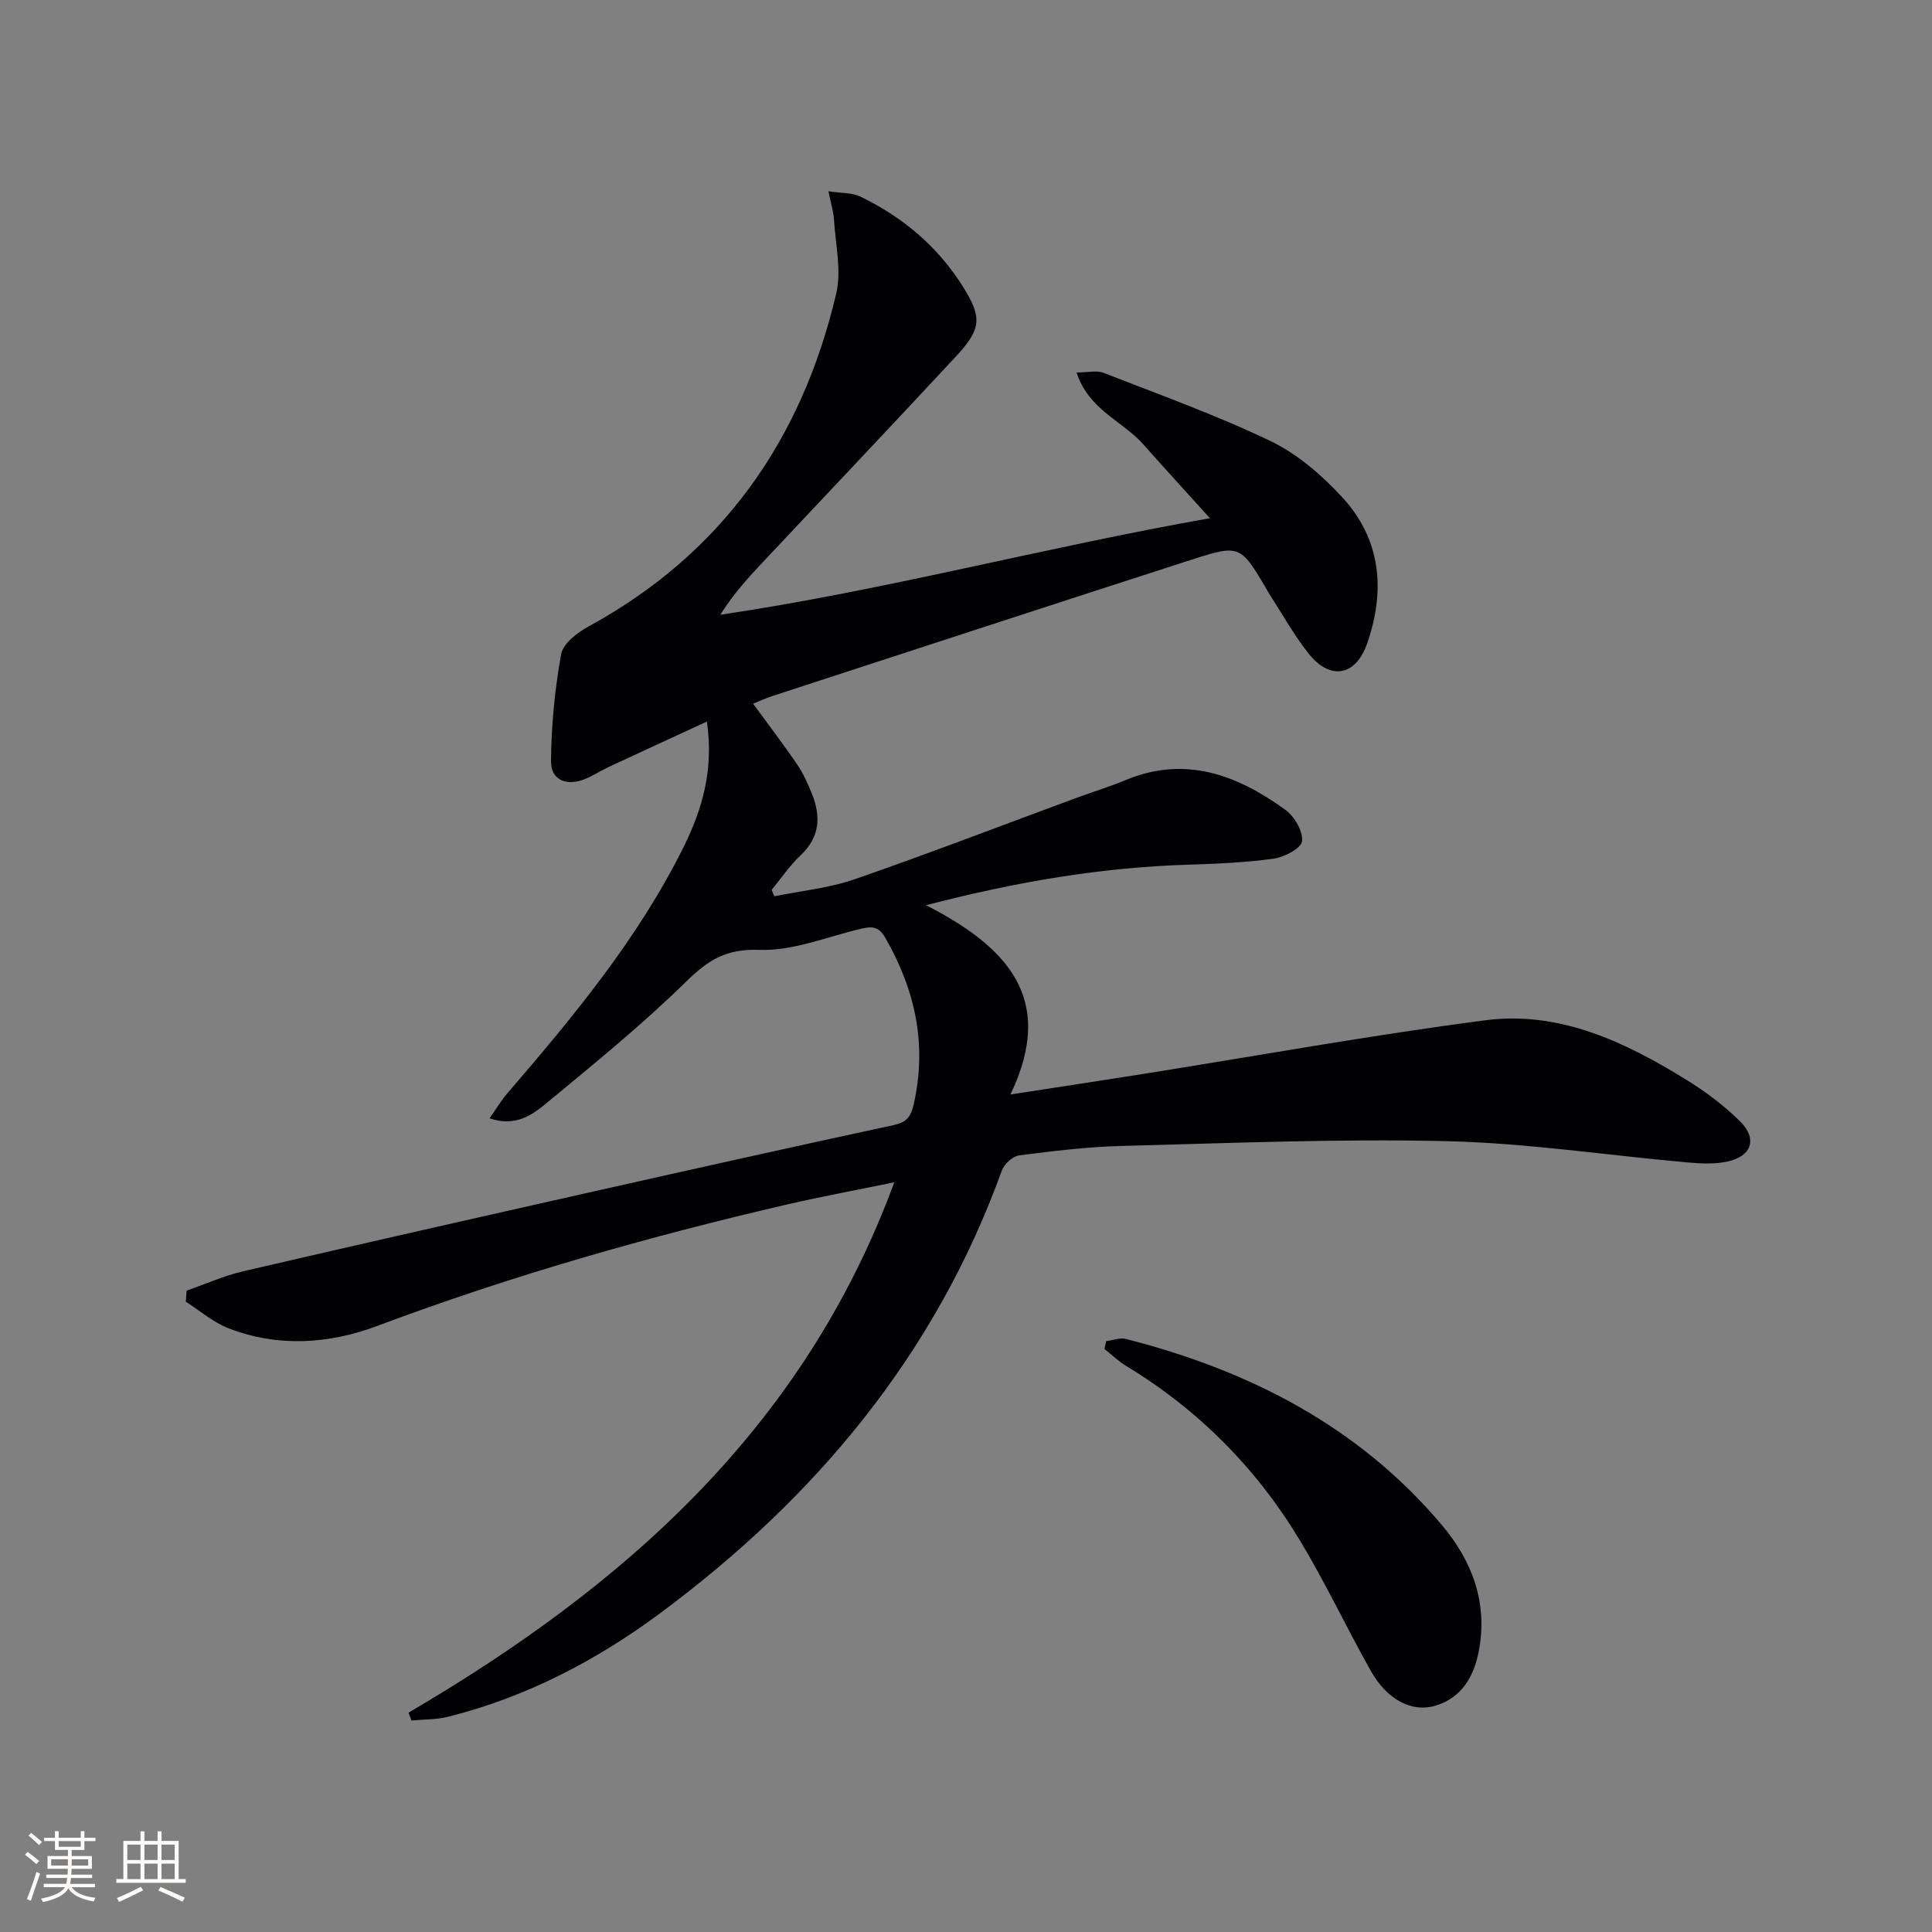 <svg enable-background="new 0 0 400 400" viewBox="0 0 400 400" xmlns="http://www.w3.org/2000/svg"><rect x="0" y="0" width="400" height="400" fill="#808080" stroke="none"/><path d="m84.58 354.59c44.55-26.11 81.84-58.85 100.57-109.81-7.72 1.59-14.94 2.92-22.09 4.57-28.82 6.67-57.2 14.76-84.93 25.16-10.02 3.76-20.52 4.46-30.76.52-3.2-1.23-5.95-3.64-8.9-5.52.06-.77.11-1.53.17-2.3 3.9-1.36 7.72-3.08 11.73-4.01 24.24-5.63 48.51-11.12 72.79-16.58 20.57-4.63 41.14-9.21 61.75-13.66 2.69-.58 3.64-1.57 4.27-4.36 2.8-12.37.31-23.62-5.88-34.43-1.48-2.59-3.05-2.35-5.32-1.81-6.9 1.64-13.9 4.56-20.75 4.3-6.81-.26-10.57 2.06-15.11 6.51-9.12 8.95-19.1 17.06-28.97 25.22-2.95 2.44-6.41 4.97-11.79 3.15 1.36-1.93 2.38-3.68 3.68-5.18 13.7-15.92 27.1-32.06 36.51-51.03 3.87-7.81 6.25-16.01 4.81-25.94-7.01 3.24-13.58 6.25-20.14 9.31-1.66.77-3.21 1.78-4.89 2.5-3.92 1.69-7.29.39-7.25-3.63.07-7.4.78-14.86 2.1-22.13.4-2.21 3.35-4.47 5.66-5.73 27.72-15.12 44.18-38.65 51.29-68.94 1.13-4.8-.16-10.18-.46-15.28-.09-1.61-.61-3.19-1.15-5.89 2.68.41 4.88.27 6.6 1.1 8.71 4.2 15.94 10.26 21.14 18.48 4.13 6.52 3.97 8.89-1.32 14.59-13.25 14.28-26.67 28.41-40 42.61-3.11 3.31-6.16 6.67-8.81 10.9 33.89-5.01 66.76-13.88 101.38-19.99-5.05-5.59-9.48-10.4-13.81-15.3-4.28-4.84-11.31-7.12-13.81-14.87 2.29 0 4.15-.49 5.6.08 11.61 4.53 23.38 8.75 34.58 14.13 5.52 2.65 10.56 7.01 14.77 11.56 8.08 8.73 9.05 19.26 5.23 30.28-2.38 6.88-7.74 7.81-12.29 1.96-3.05-3.92-5.48-8.31-8.19-12.5-.27-.42-.48-.88-.74-1.3-4.88-8.24-5.39-8.59-14.44-5.68-29.22 9.42-58.4 18.97-87.58 28.48-1.24.41-2.44.97-3.91 1.56 3.14 4.3 6.22 8.32 9.07 12.5 1.29 1.89 2.27 4.04 3.12 6.18 1.87 4.69 1.65 8.96-2.36 12.72-2.25 2.11-4.01 4.75-5.99 7.15.18.44.36.89.54 1.33 5.56-1.14 11.33-1.69 16.65-3.53 15.37-5.33 30.55-11.18 45.81-16.81 3.43-1.26 6.93-2.33 10.3-3.73 12.39-5.14 23.12-1.04 33.08 6.18 1.86 1.35 3.64 4.4 3.44 6.47-.14 1.43-3.64 3.31-5.83 3.62-5.91.82-11.92 1.07-17.89 1.26-17.85.56-35.31 3.5-54.12 8.38 16.52 8.52 27.08 19.12 17.46 39.19 10.2-1.57 18.84-2.88 27.47-4.25 23.6-3.75 47.14-8.02 70.82-11.11 15.38-2.01 28.98 4.48 41.75 12.38 3.93 2.43 7.72 5.28 11 8.52 3.66 3.61 2.47 7.23-2.57 8.34-2.68.59-5.61.43-8.39.18-16.55-1.47-33.06-3.99-49.63-4.39-22.41-.54-44.87.41-67.3.98-7.13.18-14.26 1.05-21.35 1.96-1.34.17-3.1 1.81-3.59 3.16-13.75 38.07-38.5 67.68-70.6 91.53-13.29 9.88-27.86 17.48-44.05 21.54-2.44.61-5.04.53-7.57.77-.19-.55-.4-1.08-.61-1.62z" fill="#010104"/><path d="m229.03 277.67c1.36-.17 2.83-.77 4.06-.46 25.52 6.51 48.18 18.08 65.43 38.53 6.18 7.33 9.51 15.88 7.7 25.82-.99 5.45-3.48 9.85-8.92 11.55-4.98 1.56-10.15-1.24-13.48-7.16-5.05-8.96-9.42-18.31-14.73-27.1-8.99-14.89-20.97-26.98-35.92-36.04-1.62-.98-3.01-2.34-4.51-3.52.12-.54.25-1.08.37-1.62z" fill="#010104"/><g fill="#fcfbfa"><path d="m5.17 384 .55-.58c.85.61 1.65 1.24 2.4 1.87l-.59.64c-.83-.73-1.62-1.38-2.36-1.93m1.22 9.53-.82-.34c.71-1.76 1.37-3.64 1.98-5.63.24.13.5.25.76.36-.6 1.67-1.24 3.54-1.92 5.61m-.5-13.5.57-.54c.56.44 1.31 1.06 2.26 1.87l-.64.64c-.68-.66-1.41-1.32-2.19-1.97m3.25.46h2.24v-1.36h.77v1.36h4.57v-1.36h.76v1.36h2.28v.69h-2.28v1.84h-2.64v1.26h4.18v2.64h-4.21c0 .45-.02.86-.05 1.21h4.32v.69h-4.38c-.04.34-.1.75-.19 1.22h5.15v.69h-4.82c.87 1.19 2.51 1.92 4.93 2.19-.17.31-.3.57-.37.76-2.77-.49-4.52-1.41-5.26-2.76-.56 1.26-2.3 2.23-5.24 2.9-.12-.25-.26-.48-.43-.72 2.73-.55 4.38-1.34 4.96-2.38h-4.38v-.69h4.65c.1-.38.17-.79.21-1.22h-4.32v-.69h4.4c.03-.34.05-.75.05-1.21h-4.2v-2.64h4.23v-1.26h-2.69v-1.84h-2.24zm1.46 4.46v1.29h3.45c.01-.4.02-.57.01-.53v-.32-.45h-3.46zm1.55-2.59h4.57v-1.19h-4.57zm6.11 2.59h-3.42v.77c-.01.19-.01.37-.02.53h3.44z"/><path d="m32.63 379.16h.82v1.98h3.54v7.89h1.46v.78h-14.37v-.78h1.46v-7.89h3.54v-1.98h.82v1.98h2.73zm-3.49 11.48.5.73c-1.61.82-3.28 1.63-5 2.41-.13-.27-.28-.55-.44-.82 1.75-.72 3.4-1.49 4.94-2.32m-2.78-5.55h2.73v-3.18h-2.73zm0 3.95h2.73v-3.2h-2.73zm3.54-3.95h2.73v-3.18h-2.73zm0 3.95h2.73v-3.2h-2.73zm7.89 4.68c-1.84-.92-3.51-1.7-5.02-2.32l.45-.73c1.89.8 3.57 1.55 5.04 2.23zm-1.62-11.81h-2.73v3.18h2.73zm-2.73 7.13h2.73v-3.2h-2.73z"/></g></svg>